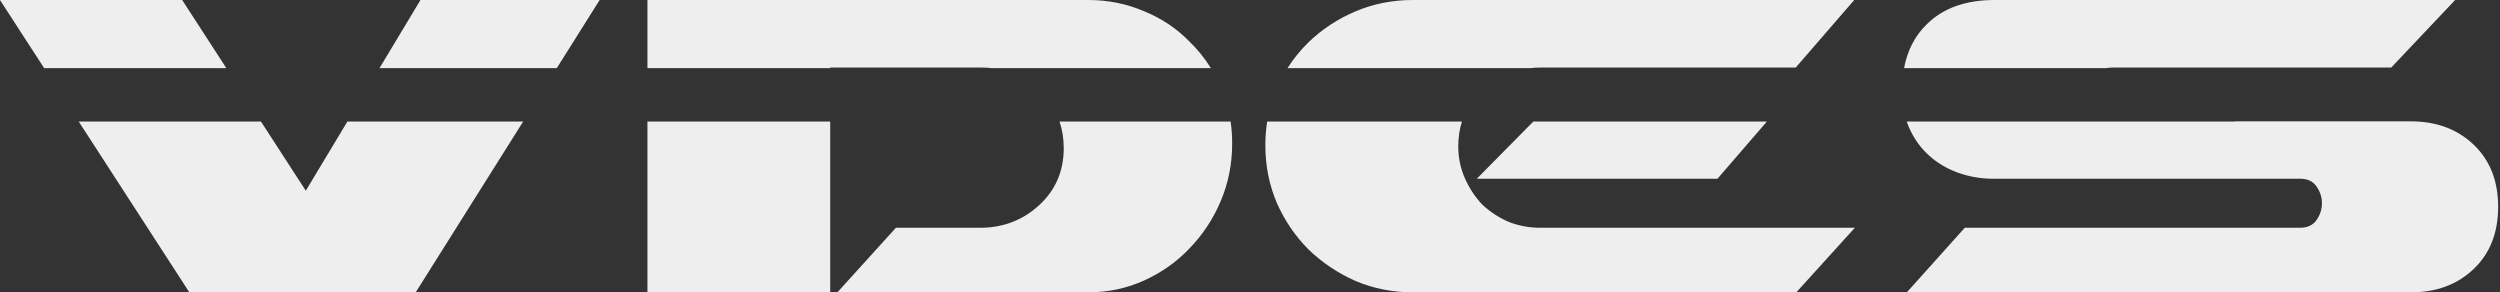 <?xml version="1.0" encoding="UTF-8"?> <svg xmlns="http://www.w3.org/2000/svg" width="1000" height="117" viewBox="0 0 1000 117" fill="none"><rect x="0" y="0" width="1000" height="117" fill="#333333" stroke="none"/><g clip-path="url(#clip0_953_40)"><path fill-rule="evenodd" clip-rule="evenodd" d="M75.734 116.932H166.28L209.274 48.61H138.96L122.321 76.281L104.382 48.61H31.484L75.734 116.932ZM17.656 27.26H90.54L72.867 0H0L17.656 27.26ZM151.799 27.26H222.709L239.863 0H168.191L151.799 27.26ZM258.978 48.61V116.932H332.084V48.61H258.978ZM332.084 27.26H258.978V0H435.292C443.256 0 450.742 1.514 457.749 4.543C464.758 7.413 470.81 11.478 475.906 16.739C479.145 19.883 481.962 23.39 484.353 27.26H396.784C395.4 27.101 393.981 27.021 392.527 27.021H332.084V27.26ZM423.808 48.61C424.934 51.9 425.497 55.464 425.497 59.303C425.497 68.549 422.152 76.201 415.462 82.259C408.933 88.157 401.128 91.106 392.05 91.106H358.364L334.951 116.932H435.292C443.256 116.932 450.742 115.337 457.749 112.149C464.758 108.961 470.81 104.657 475.906 99.237C481.162 93.816 485.304 87.519 488.329 80.346C491.356 73.172 492.869 65.52 492.869 57.39C492.869 54.376 492.66 51.449 492.245 48.61H423.808ZM506.867 48.61C506.382 51.687 506.139 54.852 506.139 58.107C506.139 66.237 507.653 73.889 510.678 81.063C513.864 88.237 518.085 94.454 523.34 99.715C528.756 104.975 535.047 109.2 542.214 112.388C549.381 115.418 557.026 116.932 565.149 116.932H718.528L741.941 91.106H616.276C611.657 91.106 607.357 90.309 603.375 88.715C599.393 86.962 595.889 84.65 592.863 81.78C589.996 78.751 587.687 75.244 585.934 71.259C584.183 67.274 583.306 63.049 583.306 58.585C583.306 55.014 583.799 51.689 584.782 48.61H506.867ZM613.341 48.61H706.763L686.992 71.498H590.713L613.341 48.61ZM762.692 48.61H893.959V48.542H964.377C974.565 48.542 982.927 51.651 989.463 57.868C995.99 64.085 999.258 72.375 999.258 82.737C999.258 93.099 995.99 101.389 989.463 107.606C982.927 113.823 974.565 116.932 964.377 116.932H762.736L785.91 91.106H919.94C922.961 91.106 925.196 90.07 926.63 87.998C928.063 85.925 928.78 83.693 928.78 81.302C928.78 78.911 928.063 76.679 926.63 74.607C925.196 72.534 923.046 71.498 920.179 71.498H797.377C792.44 71.498 787.742 70.701 783.282 69.107C778.823 67.513 774.92 65.201 771.575 62.172C768.23 59.143 765.602 55.477 763.691 51.173C763.323 50.342 762.99 49.488 762.692 48.61ZM842.428 27.26H761.622C762.954 20.18 765.953 14.361 770.62 9.804C777.15 3.268 786.229 0 797.855 0H982.056L956.493 27.021H845.398C844.334 27.021 843.344 27.101 842.428 27.26ZM611.959 27.26H515.01C517.416 23.461 520.193 20.034 523.34 16.978C528.756 11.717 535.047 7.572 542.214 4.543C549.381 1.514 557.026 0 565.149 0H741.702L718.289 27.021H616.276C614.804 27.021 613.364 27.101 611.959 27.26Z" fill="#EEEEEE"></path></g><defs><clipPath id="clip0_953_40"><rect width="1000" height="117" fill="white"></rect></clipPath></defs></svg> 